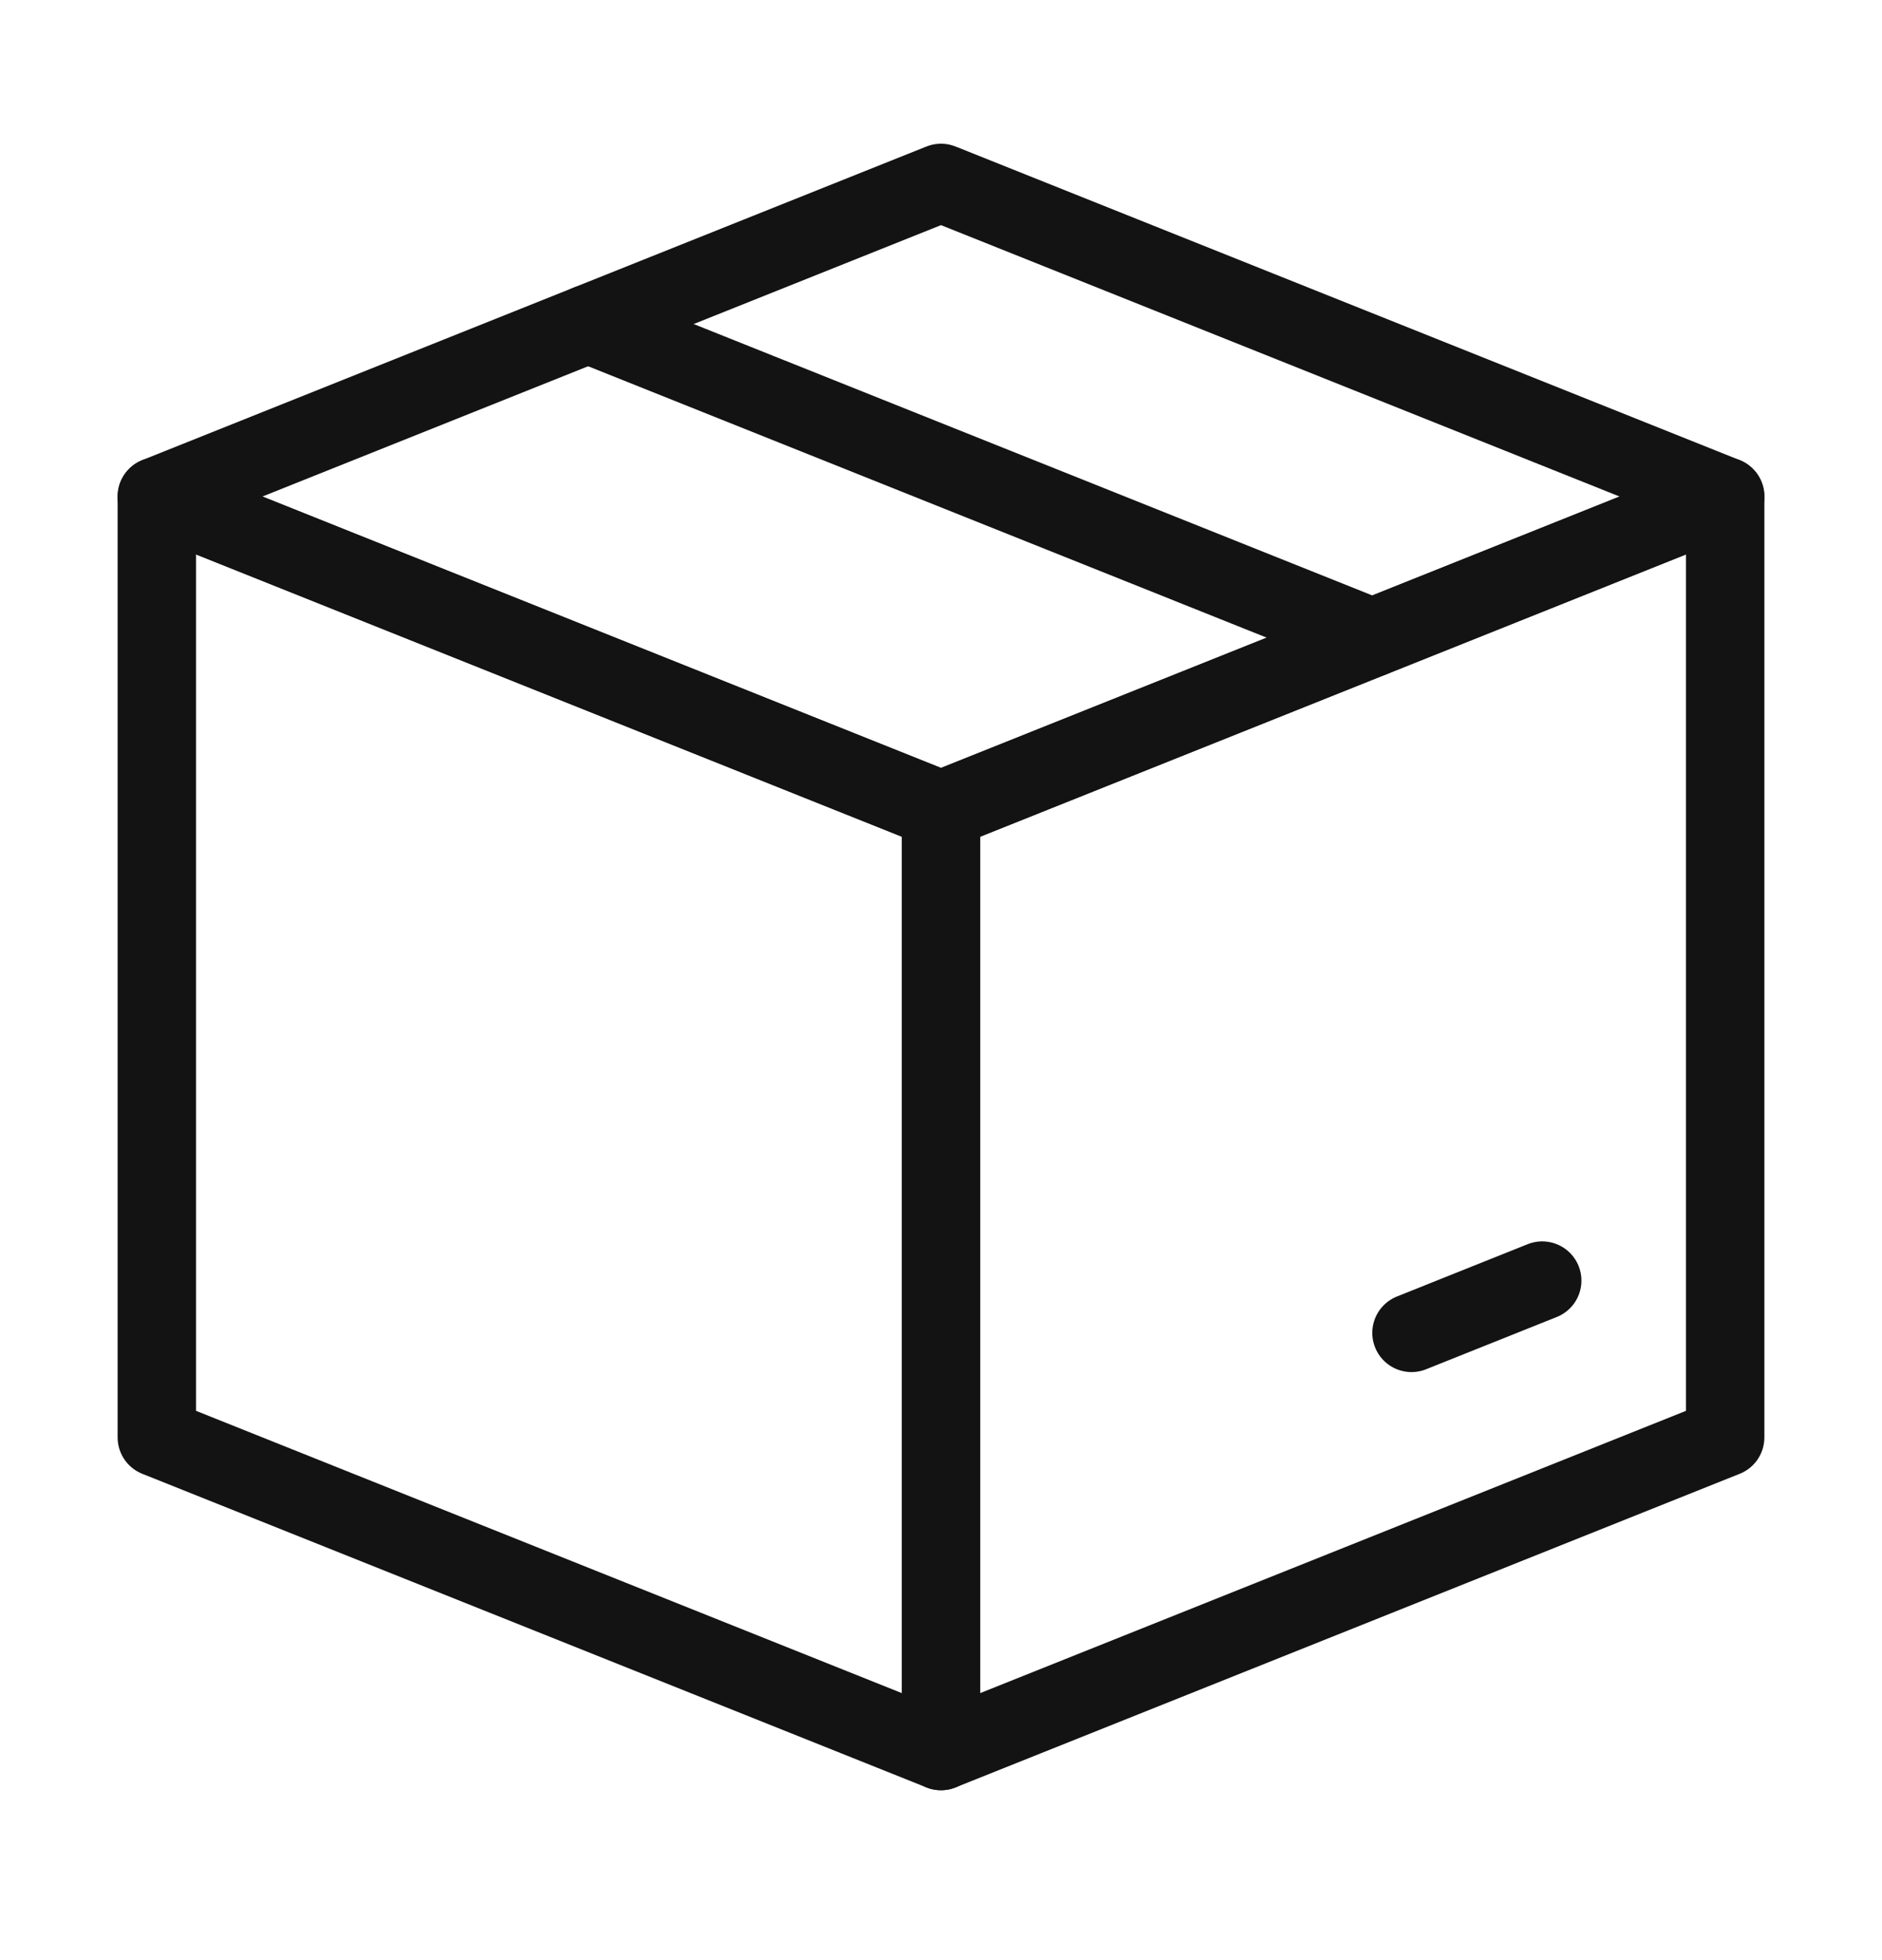 <svg width="24" height="25" viewBox="0 0 24 25" fill="none" xmlns="http://www.w3.org/2000/svg">
<path d="M12 2.333L2 6.333L12 10.333L22 6.333L12 2.333Z" stroke="#131313" stroke-linecap="round" stroke-linejoin="round"/>
<path d="M2 6.333V18.333L12 22.333V10.333L2 6.333Z" stroke="#131313" stroke-linecap="round" stroke-linejoin="round"/>
<path d="M22 6.333V18.333L12 22.333V10.333L22 6.333Z" stroke="#131313" stroke-linecap="round" stroke-linejoin="round"/>
<path d="M17.5 8.133L7.5 4.133" stroke="#131313" stroke-linecap="round" stroke-linejoin="round"/>
<path d="M19.667 16.333L18 17" stroke="#131313" stroke-linecap="round" stroke-linejoin="round"/>
</svg>

